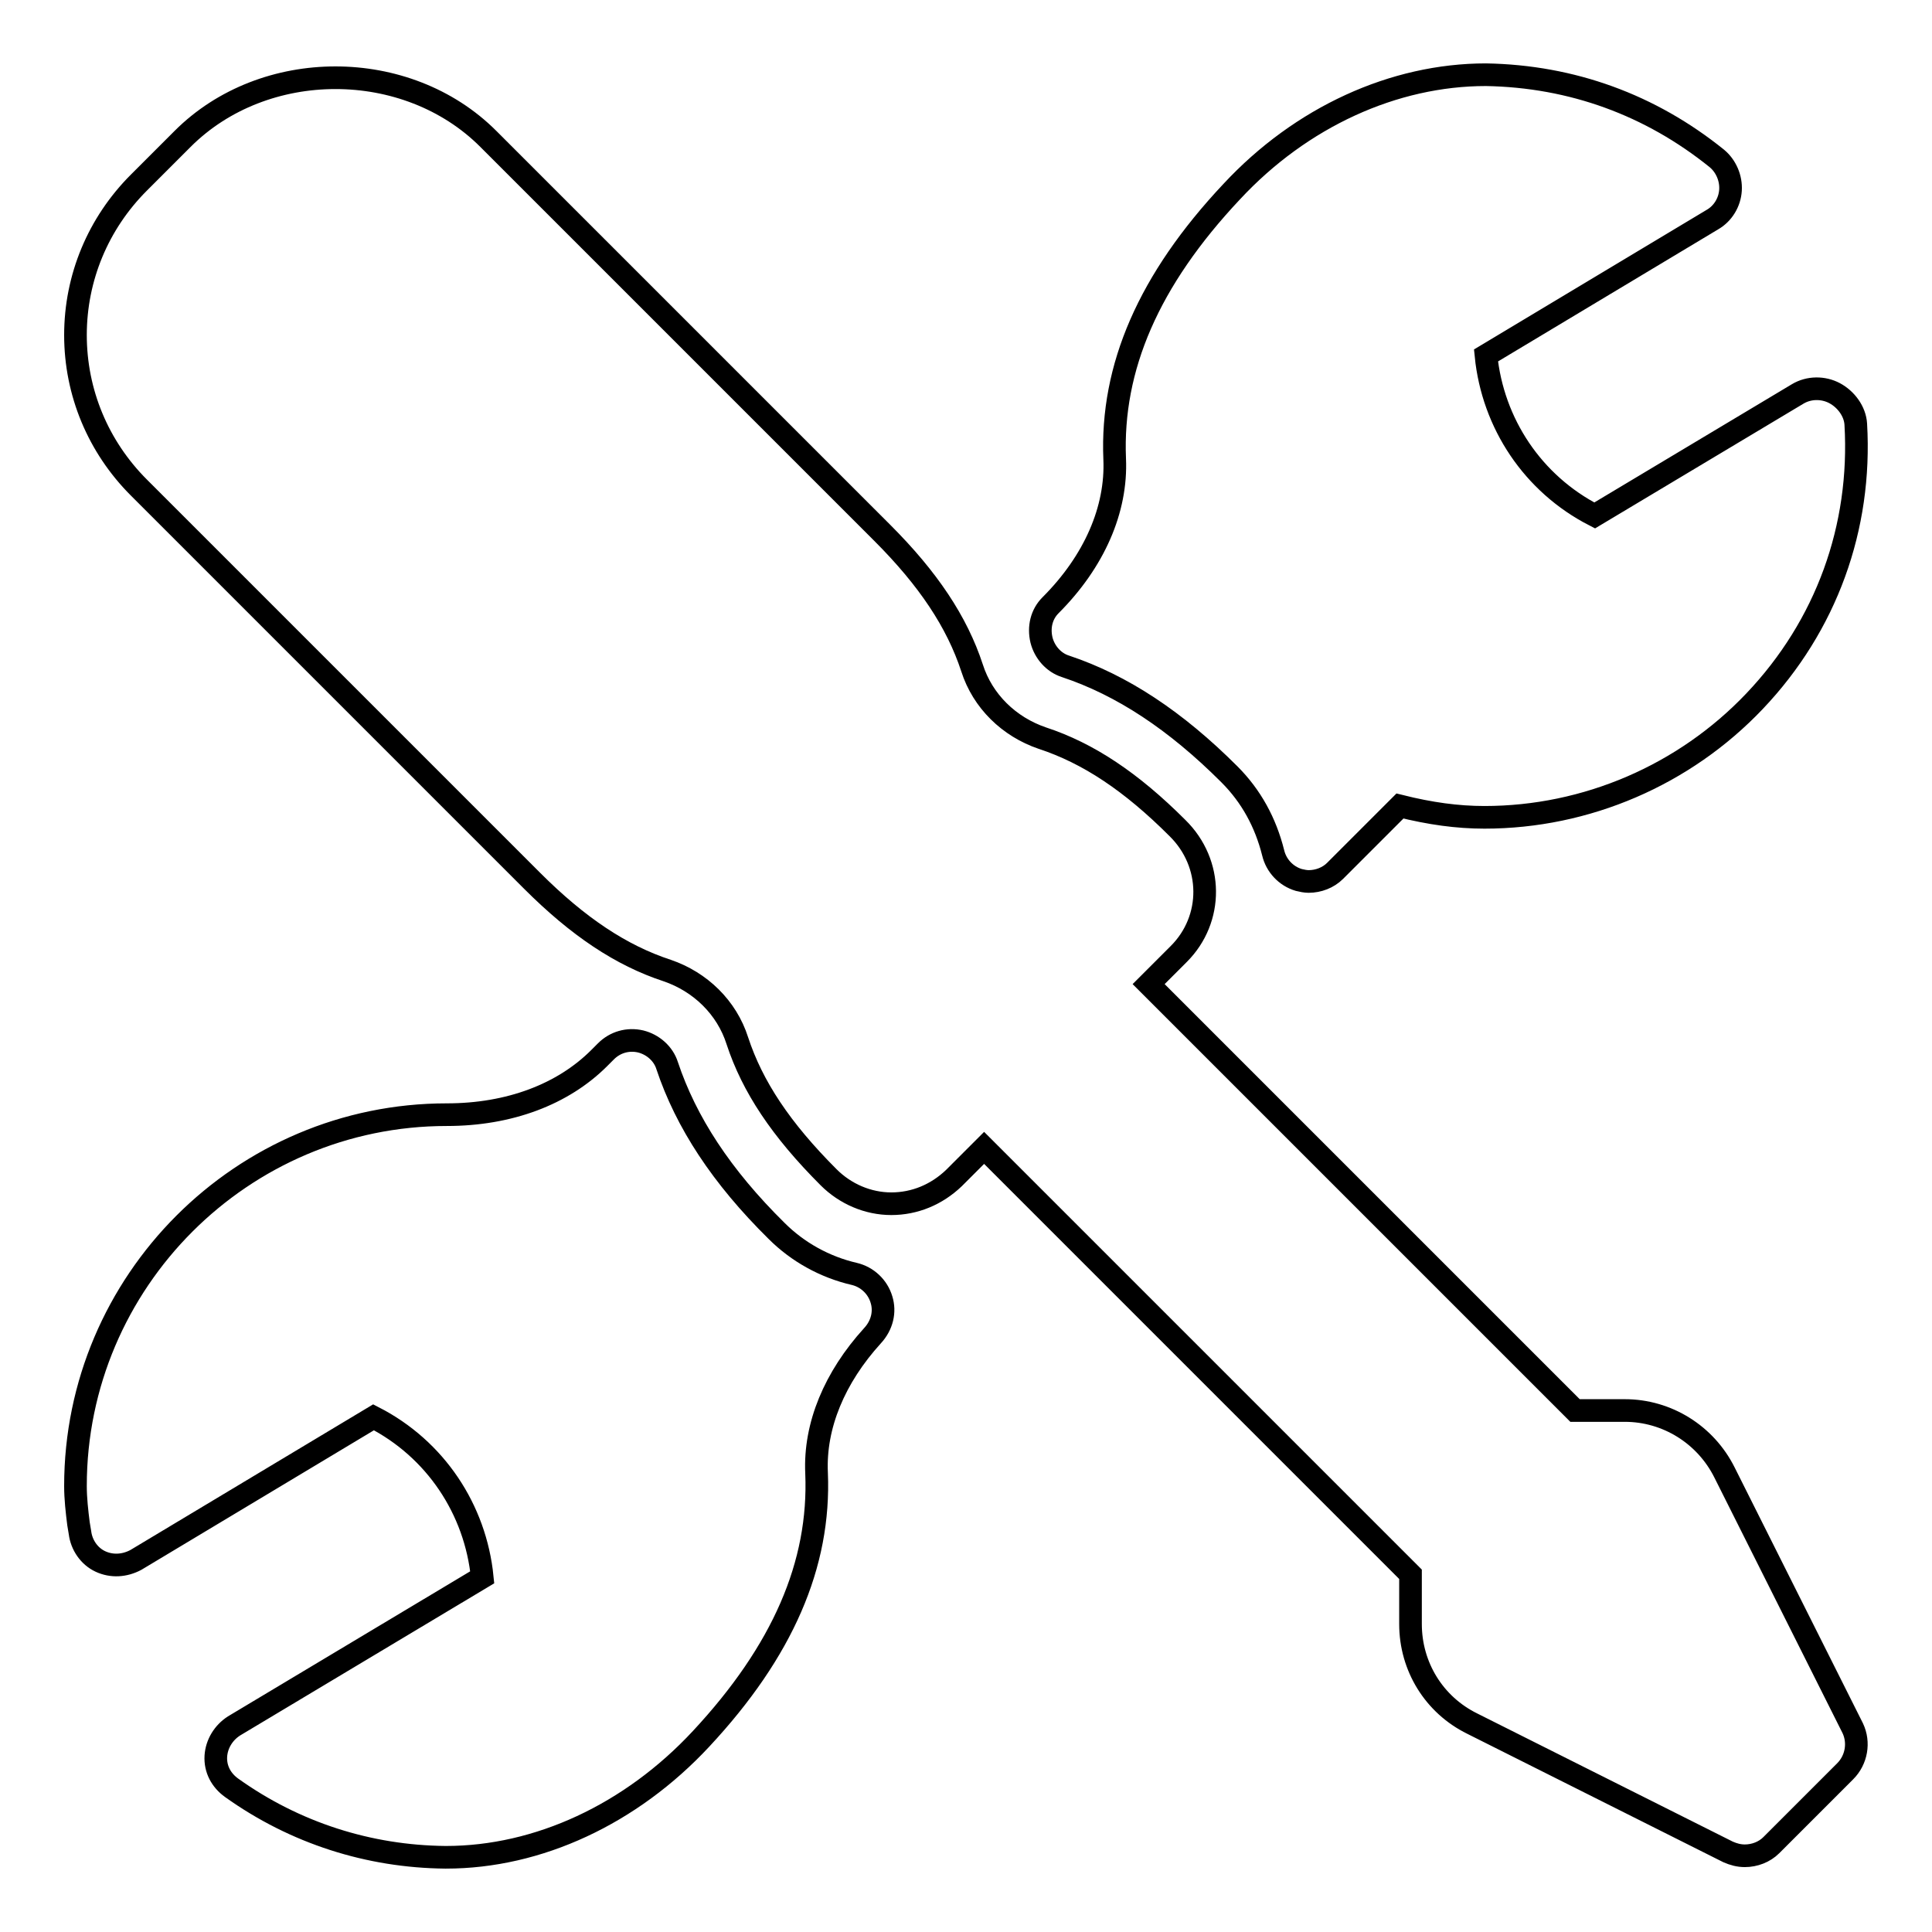 <?xml version="1.0" encoding="utf-8"?>
<!-- Svg Vector Icons : http://www.onlinewebfonts.com/icon -->
<!DOCTYPE svg PUBLIC "-//W3C//DTD SVG 1.1//EN" "http://www.w3.org/Graphics/SVG/1.1/DTD/svg11.dtd">
<svg version="1.1" xmlns="http://www.w3.org/2000/svg" xmlns:xlink="http://www.w3.org/1999/xlink" x="0px" y="0px" viewBox="0 0 256 256" enable-background="new 0 0 256 256" xml:space="preserve">
<g> <path stroke-width="3" fill-opacity="0" stroke="#000000"  d="M245.5,229l-17-33.9c-2.5-5-7.6-8.2-13.2-8.2h-6.6l-56.5-56.5l4-4c4.6-4.6,4.6-12-0.2-16.7 c-6.1-6.1-11.8-9.9-17.9-11.9c-4.4-1.5-7.9-4.9-9.3-9.3c-2-6.1-5.8-11.8-11.9-17.9L64.7,18.4C53.9,7.6,35,7.6,24.2,18.4l-5.8,5.8 C13,29.6,10,36.8,10,44.4c0,7.6,3,14.8,8.4,20.2l52.1,52.1c6.1,6.1,11.8,9.9,17.9,11.9c4.4,1.5,7.9,4.9,9.3,9.3 c2,6.1,5.8,11.8,12.1,18.1c2.2,2.2,5.2,3.5,8.3,3.5c3.1,0,6-1.2,8.3-3.4l4-4l56.5,56.5v6.6c0,5.6,3.1,10.7,8.2,13.2l33.9,17 c0.7,0.3,1.4,0.5,2.2,0.5c1.3,0,2.6-0.5,3.5-1.4l9.8-9.8C246,233.2,246.4,230.9,245.5,229z M245.9,56.2c-0.1-1.7-1.3-3.3-2.8-4.1 c-1.5-0.8-3.4-0.8-4.9,0.1l-26.9,16.1c-8.2-4.2-13.5-12.2-14.4-21.2l30-18c1.4-0.8,2.3-2.3,2.4-3.9c0.1-1.6-0.6-3.2-1.8-4.2 c-8.8-7.1-19.2-10.9-30.6-11.1c-12.2,0-24.5,5.6-33.7,15.5c-11,11.7-16,23.3-15.5,35.4c0.3,6.7-2.7,13.6-8.5,19.4 c-1.2,1.2-1.6,2.9-1.2,4.6c0.4,1.6,1.6,3,3.2,3.5c7.5,2.5,14.6,7.2,21.7,14.3c2.9,2.9,4.8,6.4,5.8,10.4c0.4,1.7,1.7,3.1,3.4,3.6 c0.4,0.1,0.9,0.2,1.3,0.2c1.3,0,2.6-0.5,3.5-1.4l8.6-8.6c4,1,7.6,1.5,11.2,1.5c13.5,0,26.5-5.6,35.8-15.4 C242,82.9,246.7,69.9,245.9,56.2z M116.8,172.2c-0.5-1.7-1.9-3-3.6-3.4c-3.9-0.9-7.5-2.9-10.3-5.7c-7.3-7.2-12-14.4-14.5-21.9 c-0.5-1.6-1.9-2.8-3.5-3.2c-1.7-0.4-3.4,0.1-4.6,1.3l-0.9,0.9c-4.8,4.8-11.9,7.5-20.2,7.5c-27.1,0-49.2,22.1-49.2,49.2 c0,1.7,0.2,3.4,0.4,5l0.2,1.2c0.2,1.6,1.2,3.1,2.7,3.8c1.5,0.7,3.2,0.6,4.7-0.2l31.5-18.9c8.2,4.2,13.5,12.2,14.4,21.2l-32.9,19.7 c-1.4,0.9-2.3,2.4-2.4,4c-0.1,1.7,0.7,3.2,2.1,4.2c8.4,6,18.2,9.1,28.3,9.2h0.1c12.2,0,24.5-5.7,33.8-15.7 c10.8-11.6,15.8-23.1,15.3-35.2c-0.3-6.3,2.4-12.7,7.4-18.2C116.9,175.6,117.3,173.8,116.8,172.2z"/></g>
</svg>